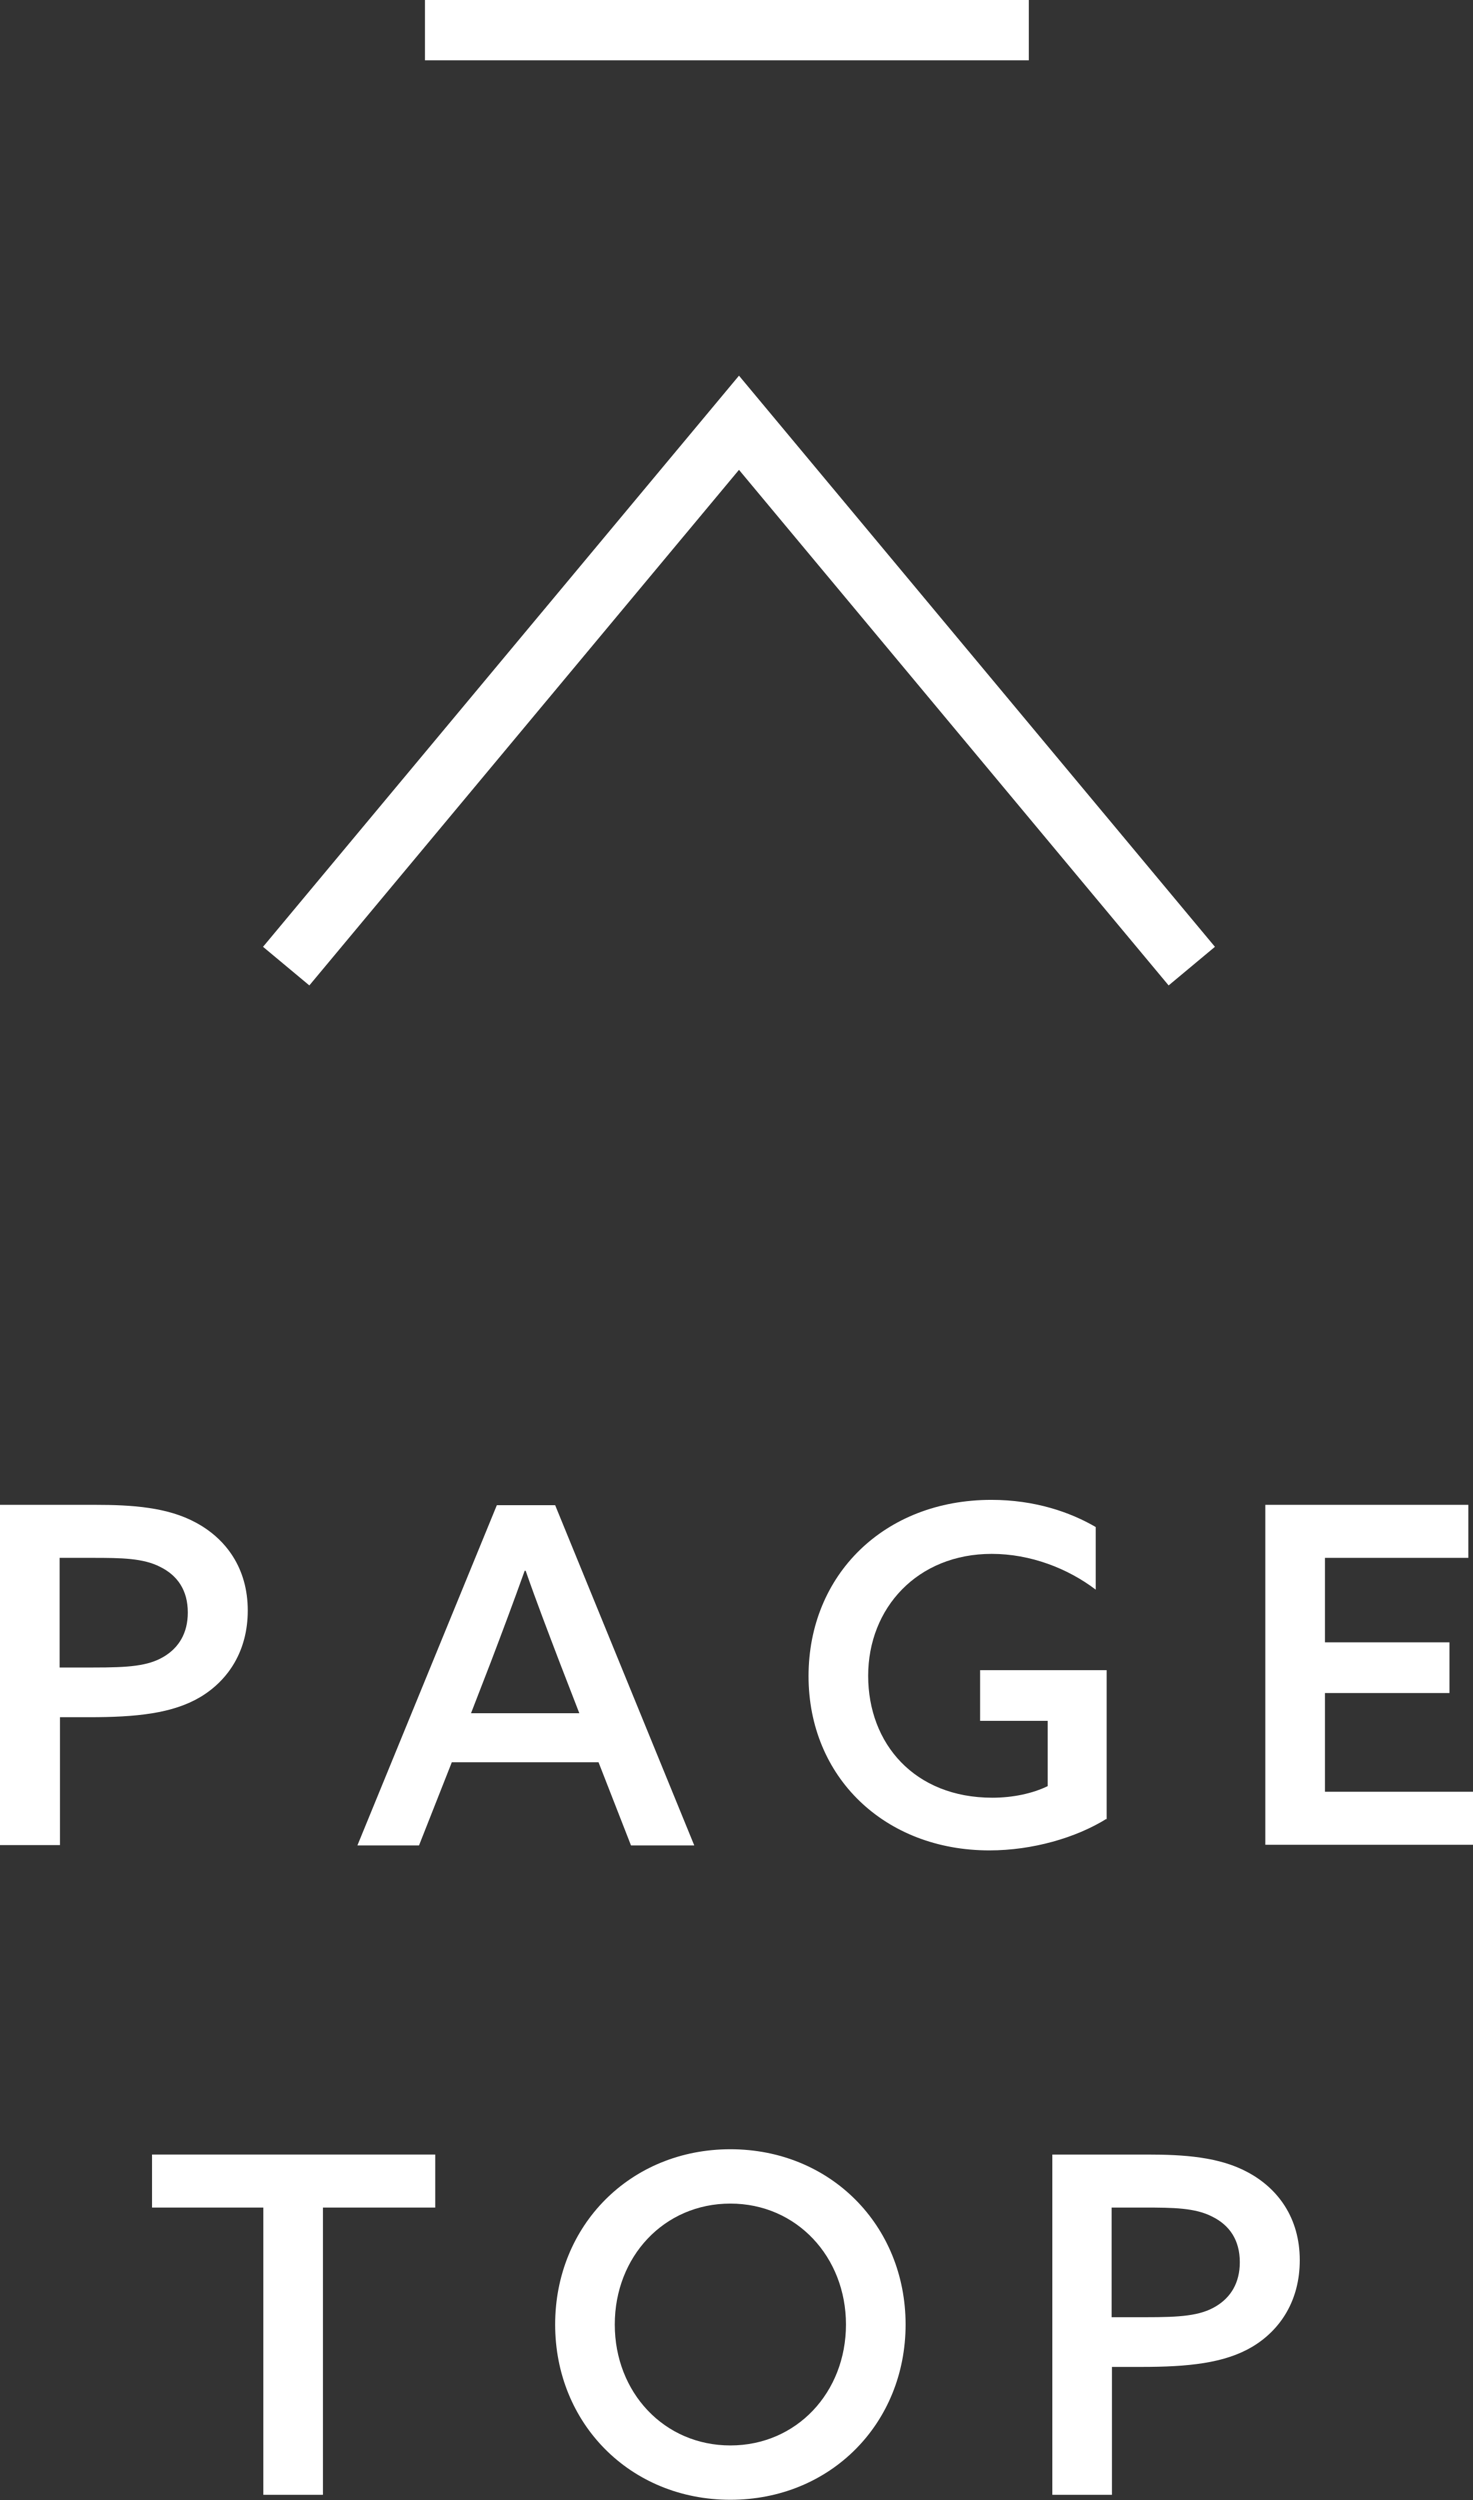 <?xml version="1.0" encoding="UTF-8"?><svg id="_イヤー_2" xmlns="http://www.w3.org/2000/svg" viewBox="0 0 44.47 75.46"><rect x="0" y="0" width="44.47" height="75.46" fill="#333333" stroke="none"/><defs><style>.cls-1{fill:#fff;}.cls-2{fill:none;stroke:#fff;stroke-miterlimit:10;stroke-width:1.82px;}</style></defs><g id="fix"><g><path class="cls-1" d="M0,45.42H2.87c1.11,0,2.19,.07,3.05,.54,.89,.48,1.56,1.36,1.56,2.65,0,1.21-.58,2.1-1.43,2.61-.84,.5-1.94,.61-3.36,.61h-.88v3.86H0v-10.27Zm2.82,4.91c1.05,0,1.65-.04,2.13-.33,.45-.27,.72-.71,.72-1.33,0-.67-.31-1.12-.84-1.38-.51-.26-1.16-.27-2.04-.27h-.99v3.31h1.02Z"/><path class="cls-1" d="M20.97,55.7h-1.92l-.98-2.51h-4.43l-.99,2.51h-1.86l4.21-10.27h1.76l4.2,10.27Zm-6.74-3.99h3.26l-.6-1.55c-.35-.92-.7-1.83-1.02-2.75h-.03c-.34,.95-.67,1.83-1.02,2.75l-.6,1.55Z"/><path class="cls-1" d="M33.4,54.9c-.92,.57-2.23,.95-3.53,.95-3.16,0-5.46-2.21-5.46-5.26s2.28-5.32,5.52-5.32c1.31,0,2.38,.37,3.15,.82v1.89c-.84-.64-1.97-1.08-3.14-1.08-2.24,0-3.73,1.63-3.73,3.68s1.4,3.68,3.75,3.68c.62,0,1.22-.13,1.67-.35v-1.97h-2.04v-1.53h3.82v4.51Z"/><path class="cls-1" d="M38.2,45.42h6.13v1.6h-4.33v2.55h3.76v1.53h-3.76v2.98h4.47v1.6h-6.27v-10.27Z"/><path class="cls-1" d="M7.95,66.63h-3.36v-1.6H13.14v1.6h-3.39v8.67h-1.8v-8.67Z"/><path class="cls-1" d="M16.76,70.16c0-2.99,2.27-5.29,5.29-5.29s5.29,2.3,5.29,5.29-2.27,5.29-5.29,5.29-5.29-2.3-5.29-5.29Zm8.78,0c0-2.04-1.49-3.65-3.49-3.65s-3.49,1.6-3.49,3.65,1.49,3.65,3.49,3.65,3.49-1.6,3.49-3.65Z"/><path class="cls-1" d="M31.76,65.03h2.87c1.11,0,2.19,.07,3.05,.54,.89,.48,1.56,1.36,1.56,2.65,0,1.21-.58,2.1-1.43,2.61-.84,.5-1.94,.61-3.36,.61h-.88v3.86h-1.8v-10.27Zm2.82,4.91c1.05,0,1.65-.04,2.13-.33,.45-.27,.72-.71,.72-1.33,0-.67-.31-1.12-.84-1.38-.51-.26-1.16-.27-2.04-.27h-.99v3.31h1.02Z"/></g><g><polyline class="cls-2" points="35.98 29.16 22.31 12.76 8.64 29.16"/><rect class="cls-1" x="12.83" width="18.23" height="1.82"/></g></g></svg>